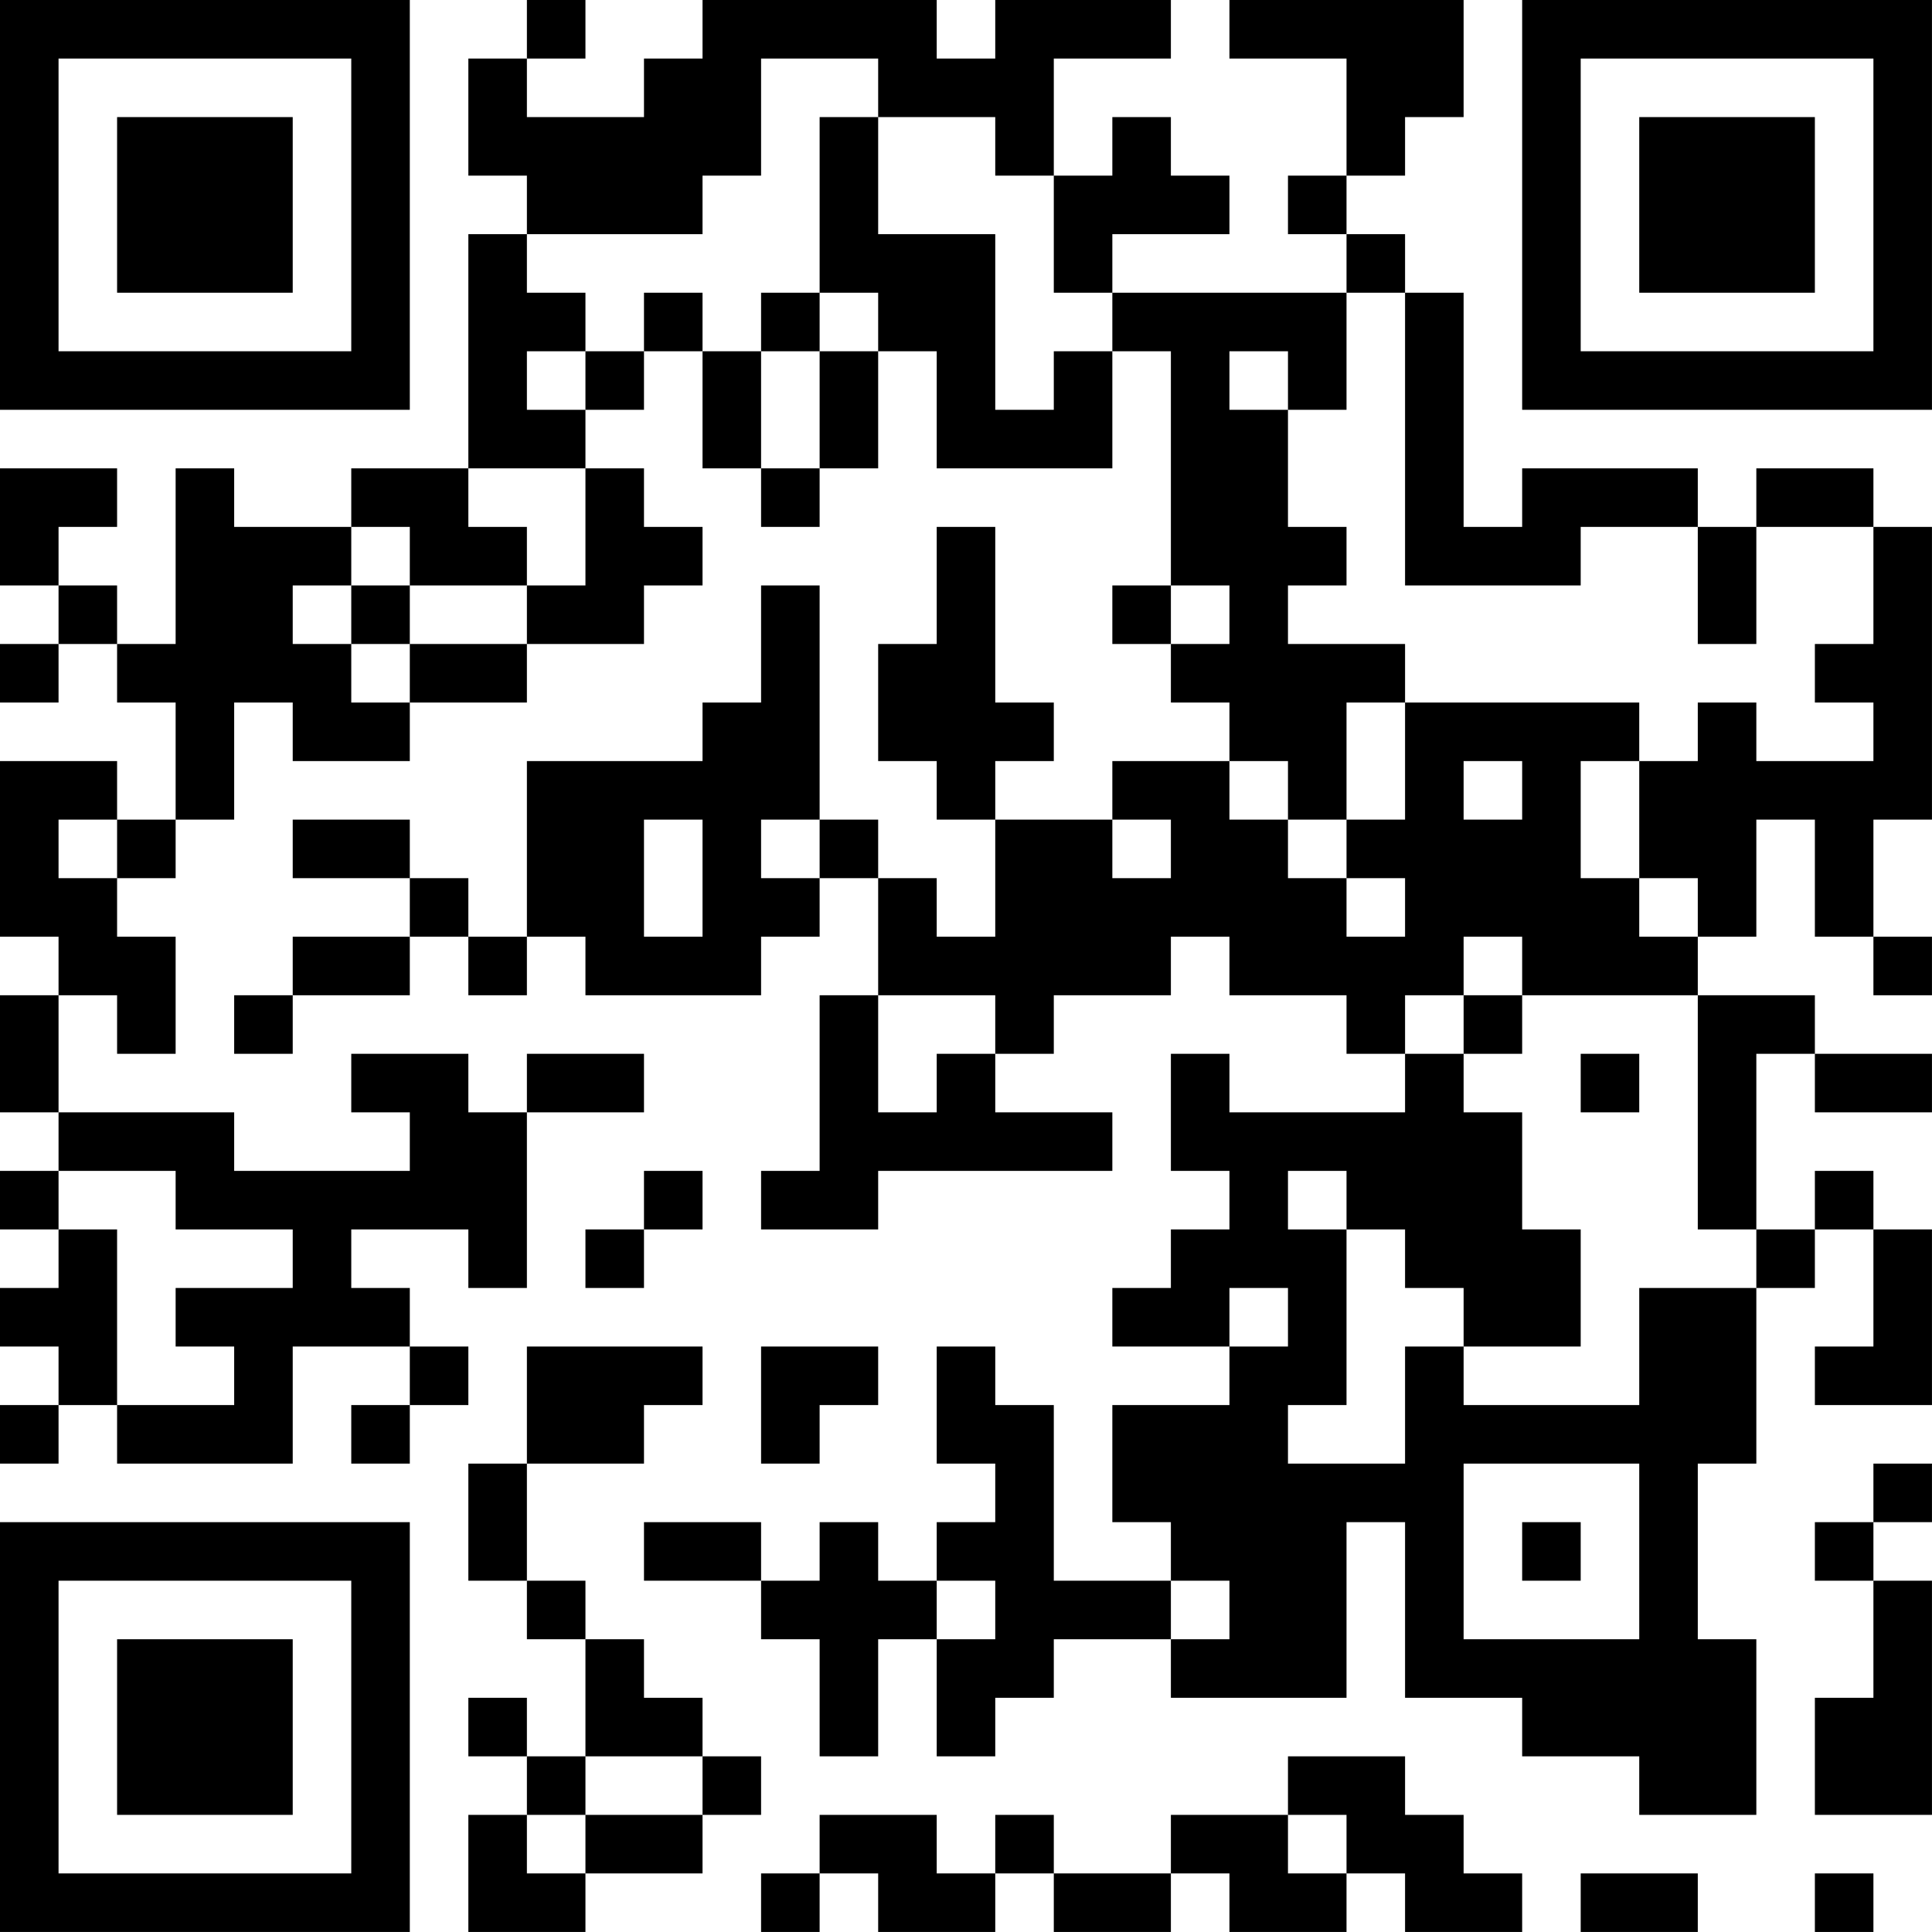 <?xml version="1.0" encoding="UTF-8"?>
<svg xmlns="http://www.w3.org/2000/svg" version="1.1" width="400" height="400" viewBox="0 0 400 400"><rect x="0" y="0" width="400" height="400" fill="#ffffff"/><g transform="scale(12.121)"><g transform="translate(0,0)"><path fill-rule="evenodd" d="M9 0L9 1L8 1L8 3L9 3L9 4L8 4L8 8L6 8L6 9L4 9L4 8L3 8L3 11L2 11L2 10L1 10L1 9L2 9L2 8L0 8L0 10L1 10L1 11L0 11L0 12L1 12L1 11L2 11L2 12L3 12L3 14L2 14L2 13L0 13L0 16L1 16L1 17L0 17L0 19L1 19L1 20L0 20L0 21L1 21L1 22L0 22L0 23L1 23L1 24L0 24L0 25L1 25L1 24L2 24L2 25L5 25L5 23L7 23L7 24L6 24L6 25L7 25L7 24L8 24L8 23L7 23L7 22L6 22L6 21L8 21L8 22L9 22L9 19L11 19L11 18L9 18L9 19L8 19L8 18L6 18L6 19L7 19L7 20L4 20L4 19L1 19L1 17L2 17L2 18L3 18L3 16L2 16L2 15L3 15L3 14L4 14L4 12L5 12L5 13L7 13L7 12L9 12L9 11L11 11L11 10L12 10L12 9L11 9L11 8L10 8L10 7L11 7L11 6L12 6L12 8L13 8L13 9L14 9L14 8L15 8L15 6L16 6L16 8L19 8L19 6L20 6L20 10L19 10L19 11L20 11L20 12L21 12L21 13L19 13L19 14L17 14L17 13L18 13L18 12L17 12L17 9L16 9L16 11L15 11L15 13L16 13L16 14L17 14L17 16L16 16L16 15L15 15L15 14L14 14L14 10L13 10L13 12L12 12L12 13L9 13L9 16L8 16L8 15L7 15L7 14L5 14L5 15L7 15L7 16L5 16L5 17L4 17L4 18L5 18L5 17L7 17L7 16L8 16L8 17L9 17L9 16L10 16L10 17L13 17L13 16L14 16L14 15L15 15L15 17L14 17L14 20L13 20L13 21L15 21L15 20L19 20L19 19L17 19L17 18L18 18L18 17L20 17L20 16L21 16L21 17L23 17L23 18L24 18L24 19L21 19L21 18L20 18L20 20L21 20L21 21L20 21L20 22L19 22L19 23L21 23L21 24L19 24L19 26L20 26L20 27L18 27L18 24L17 24L17 23L16 23L16 25L17 25L17 26L16 26L16 27L15 27L15 26L14 26L14 27L13 27L13 26L11 26L11 27L13 27L13 28L14 28L14 30L15 30L15 28L16 28L16 30L17 30L17 29L18 29L18 28L20 28L20 29L23 29L23 26L24 26L24 29L26 29L26 30L28 30L28 31L30 31L30 28L29 28L29 25L30 25L30 22L31 22L31 21L32 21L32 23L31 23L31 24L33 24L33 21L32 21L32 20L31 20L31 21L30 21L30 18L31 18L31 19L33 19L33 18L31 18L31 17L29 17L29 16L30 16L30 14L31 14L31 16L32 16L32 17L33 17L33 16L32 16L32 14L33 14L33 9L32 9L32 8L30 8L30 9L29 9L29 8L26 8L26 9L25 9L25 5L24 5L24 4L23 4L23 3L24 3L24 2L25 2L25 0L21 0L21 1L23 1L23 3L22 3L22 4L23 4L23 5L19 5L19 4L21 4L21 3L20 3L20 2L19 2L19 3L18 3L18 1L20 1L20 0L17 0L17 1L16 1L16 0L12 0L12 1L11 1L11 2L9 2L9 1L10 1L10 0ZM13 1L13 3L12 3L12 4L9 4L9 5L10 5L10 6L9 6L9 7L10 7L10 6L11 6L11 5L12 5L12 6L13 6L13 8L14 8L14 6L15 6L15 5L14 5L14 2L15 2L15 4L17 4L17 7L18 7L18 6L19 6L19 5L18 5L18 3L17 3L17 2L15 2L15 1ZM13 5L13 6L14 6L14 5ZM23 5L23 7L22 7L22 6L21 6L21 7L22 7L22 9L23 9L23 10L22 10L22 11L24 11L24 12L23 12L23 14L22 14L22 13L21 13L21 14L22 14L22 15L23 15L23 16L24 16L24 15L23 15L23 14L24 14L24 12L28 12L28 13L27 13L27 15L28 15L28 16L29 16L29 15L28 15L28 13L29 13L29 12L30 12L30 13L32 13L32 12L31 12L31 11L32 11L32 9L30 9L30 11L29 11L29 9L27 9L27 10L24 10L24 5ZM8 8L8 9L9 9L9 10L7 10L7 9L6 9L6 10L5 10L5 11L6 11L6 12L7 12L7 11L9 11L9 10L10 10L10 8ZM6 10L6 11L7 11L7 10ZM20 10L20 11L21 11L21 10ZM25 13L25 14L26 14L26 13ZM1 14L1 15L2 15L2 14ZM11 14L11 16L12 16L12 14ZM13 14L13 15L14 15L14 14ZM19 14L19 15L20 15L20 14ZM25 16L25 17L24 17L24 18L25 18L25 19L26 19L26 21L27 21L27 23L25 23L25 22L24 22L24 21L23 21L23 20L22 20L22 21L23 21L23 24L22 24L22 25L24 25L24 23L25 23L25 24L28 24L28 22L30 22L30 21L29 21L29 17L26 17L26 16ZM15 17L15 19L16 19L16 18L17 18L17 17ZM25 17L25 18L26 18L26 17ZM27 18L27 19L28 19L28 18ZM1 20L1 21L2 21L2 24L4 24L4 23L3 23L3 22L5 22L5 21L3 21L3 20ZM11 20L11 21L10 21L10 22L11 22L11 21L12 21L12 20ZM21 22L21 23L22 23L22 22ZM9 23L9 25L8 25L8 27L9 27L9 28L10 28L10 30L9 30L9 29L8 29L8 30L9 30L9 31L8 31L8 33L10 33L10 32L12 32L12 31L13 31L13 30L12 30L12 29L11 29L11 28L10 28L10 27L9 27L9 25L11 25L11 24L12 24L12 23ZM13 23L13 25L14 25L14 24L15 24L15 23ZM25 25L25 28L28 28L28 25ZM32 25L32 26L31 26L31 27L32 27L32 29L31 29L31 31L33 31L33 27L32 27L32 26L33 26L33 25ZM26 26L26 27L27 27L27 26ZM16 27L16 28L17 28L17 27ZM20 27L20 28L21 28L21 27ZM10 30L10 31L9 31L9 32L10 32L10 31L12 31L12 30ZM22 30L22 31L20 31L20 32L18 32L18 31L17 31L17 32L16 32L16 31L14 31L14 32L13 32L13 33L14 33L14 32L15 32L15 33L17 33L17 32L18 32L18 33L20 33L20 32L21 32L21 33L23 33L23 32L24 32L24 33L26 33L26 32L25 32L25 31L24 31L24 30ZM22 31L22 32L23 32L23 31ZM27 32L27 33L29 33L29 32ZM31 32L31 33L32 33L32 32ZM0 0L0 7L7 7L7 0ZM1 1L1 6L6 6L6 1ZM2 2L2 5L5 5L5 2ZM26 0L26 7L33 7L33 0ZM27 1L27 6L32 6L32 1ZM28 2L28 5L31 5L31 2ZM0 26L0 33L7 33L7 26ZM1 27L1 32L6 32L6 27ZM2 28L2 31L5 31L5 28Z" fill="#000000"/></g></g></svg>

